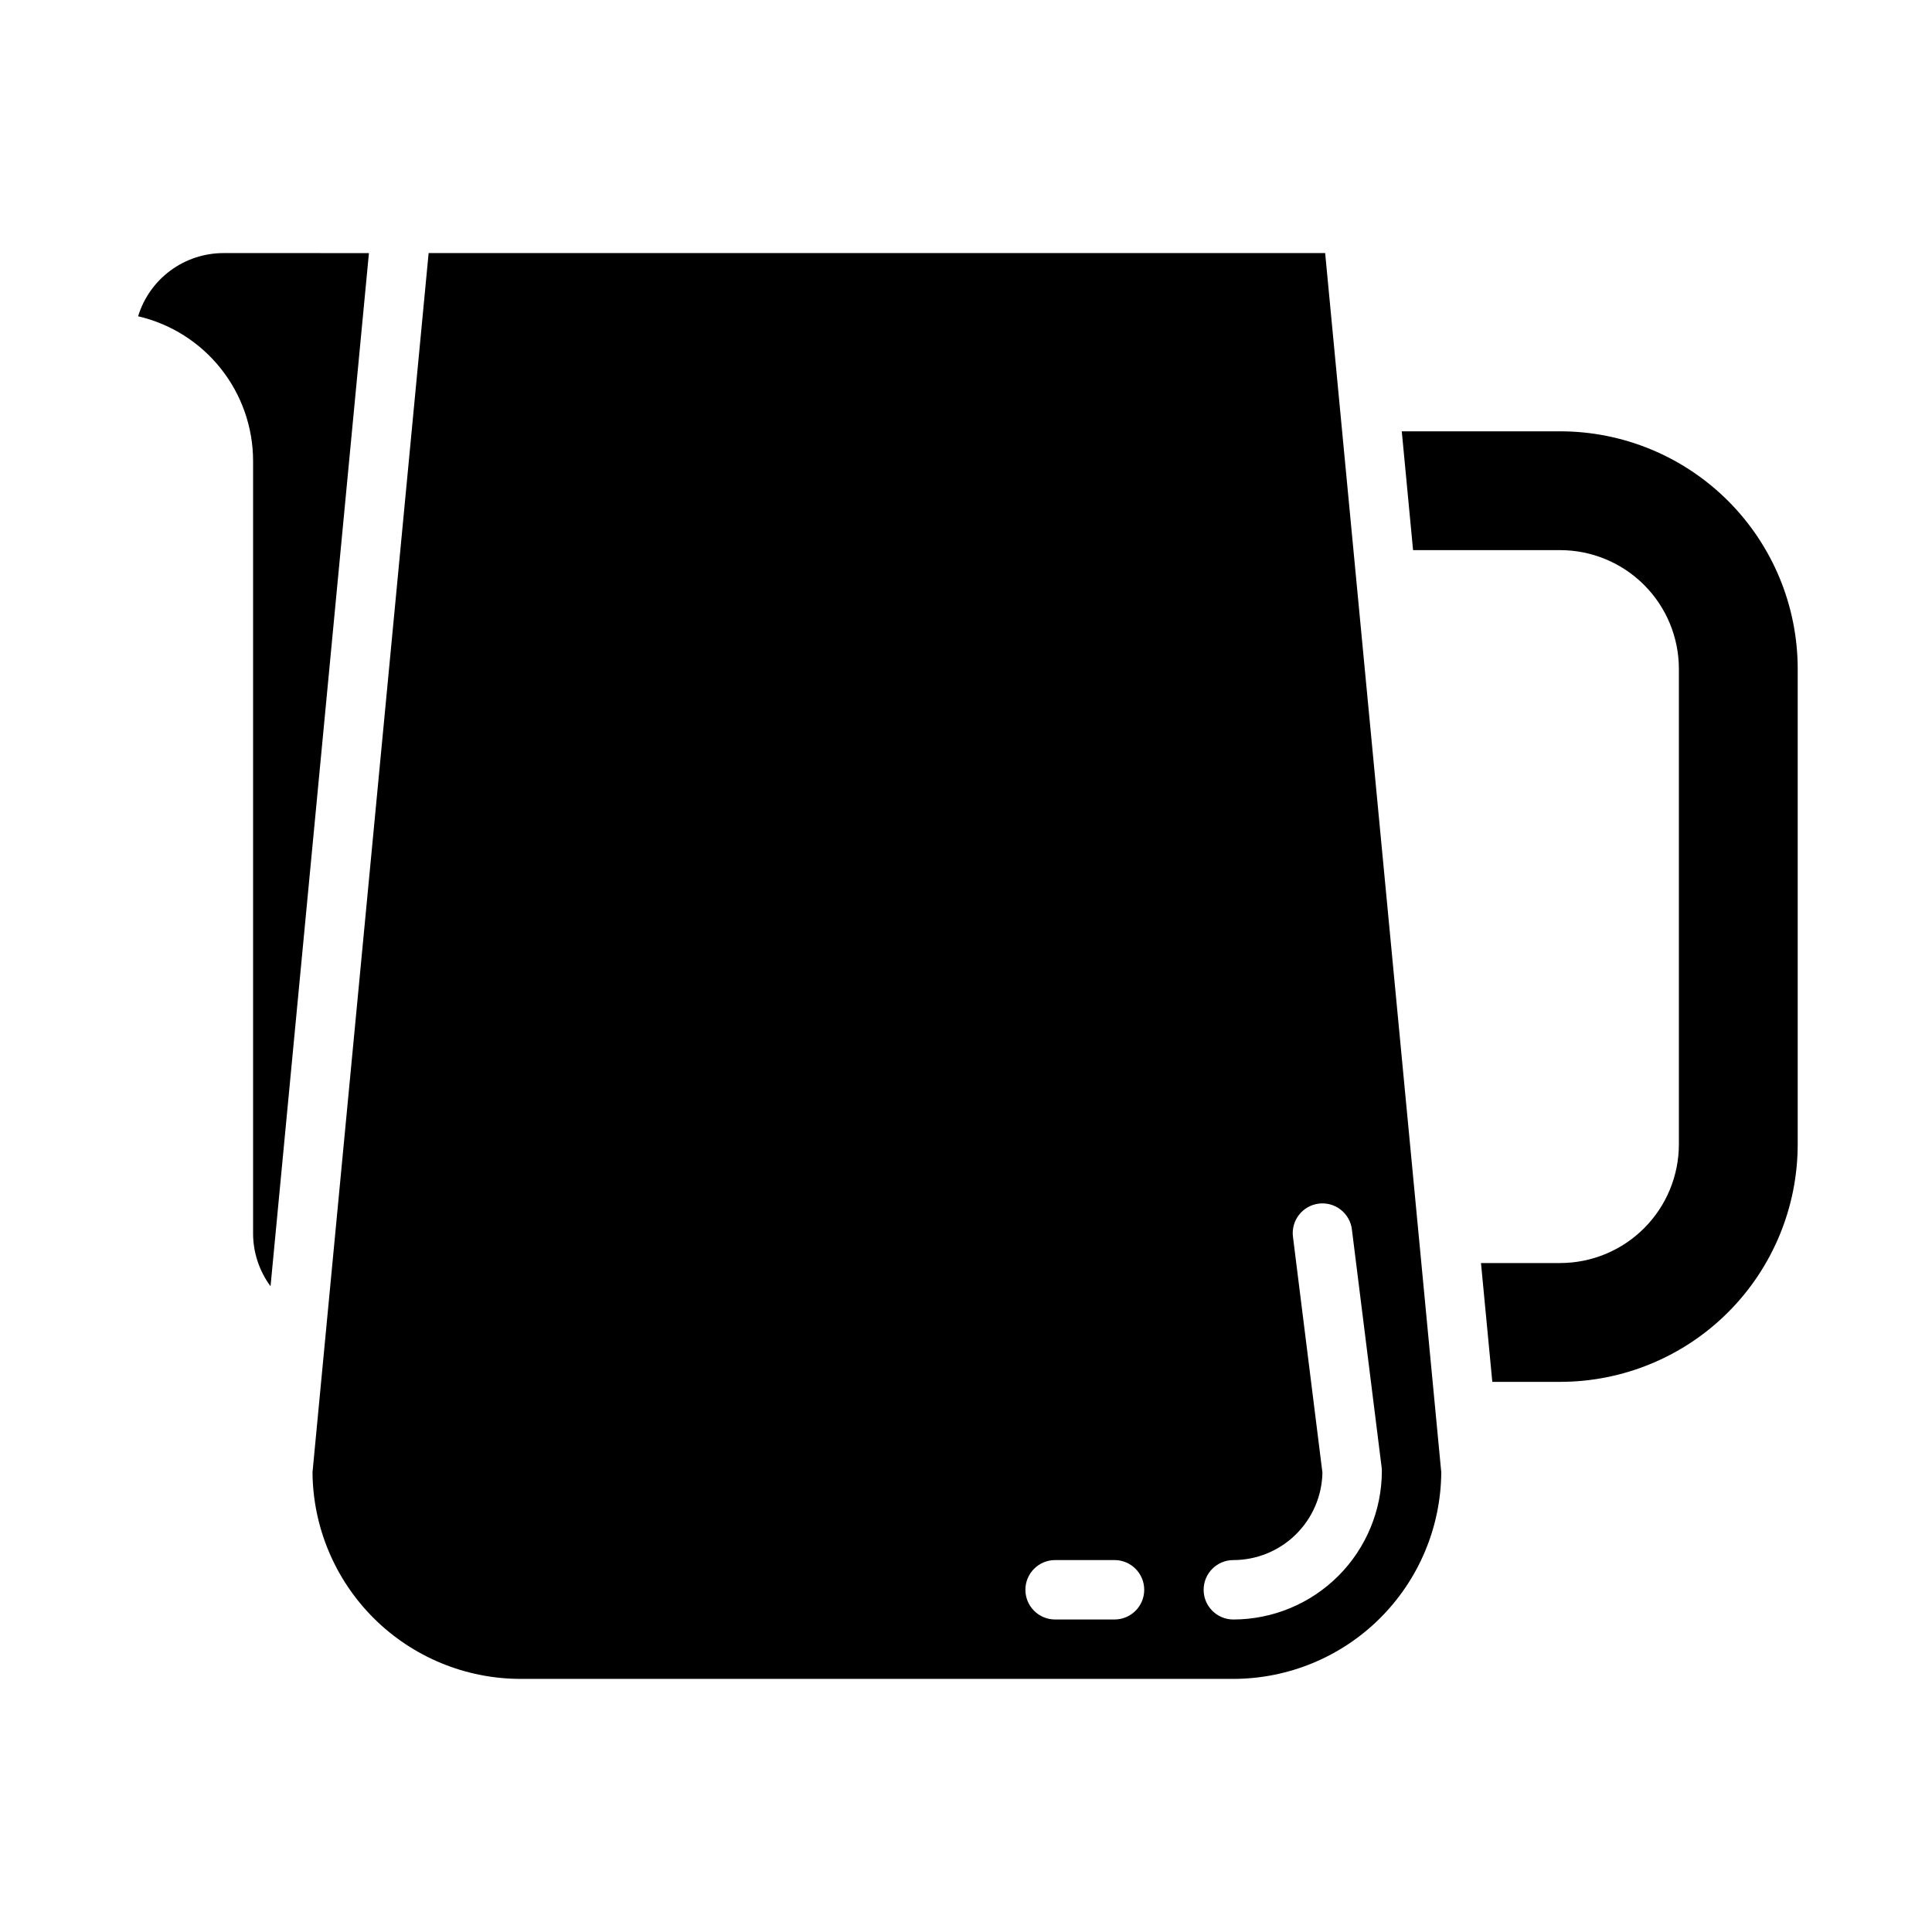 <?xml version="1.0" encoding="UTF-8"?>
<!-- Uploaded to: SVG Repo, www.svgrepo.com, Generator: SVG Repo Mixer Tools -->
<svg fill="#000000" width="800px" height="800px" version="1.1" viewBox="144 144 512 512" xmlns="http://www.w3.org/2000/svg">
 <g>
  <path d="m257.59 211.07-30.773 323.11c0.113 14.547 5.965 28.461 16.285 38.715 10.32 10.25 24.273 16.012 38.82 16.027h188.93c14.547-0.016 28.5-5.777 38.816-16.027 10.32-10.254 16.176-24.168 16.285-38.715l-30.773-323.11zm181.77 362.11h-15.746c-4.348 0-7.871-3.523-7.871-7.871s3.523-7.875 7.871-7.875h15.746c4.348 0 7.871 3.527 7.871 7.875s-3.523 7.871-7.871 7.871zm62.914-103.31 7.871 62.977c0.043 0.324 0.062 0.648 0.062 0.977-0.012 10.434-4.164 20.438-11.543 27.816-7.379 7.379-17.383 11.531-27.816 11.543-4.348 0-7.871-3.523-7.871-7.871s3.523-7.875 7.871-7.875c6.184-0.004 12.117-2.43 16.531-6.762 4.414-4.328 6.957-10.215 7.082-16.398l-7.805-62.457v0.004c-0.277-2.082 0.289-4.188 1.57-5.848 1.281-1.664 3.176-2.742 5.258-3.004 2.082-0.262 4.184 0.32 5.832 1.617 1.652 1.297 2.719 3.195 2.961 5.281z"/>
  <path d="m203.2 211.07c-5.062 0.004-9.992 1.637-14.059 4.648-4.066 3.016-7.062 7.254-8.539 12.098 8.664 2.012 16.391 6.898 21.922 13.863 5.531 6.969 8.547 15.598 8.547 24.496v204.67c0 5.051 1.621 9.969 4.625 14.027l26.074-273.8z"/>
  <path d="m620.41 321.28v125.95c0 16.703-6.633 32.723-18.445 44.531-11.809 11.809-27.828 18.445-44.531 18.445h-17.957l-3-31.488h20.957c8.352 0 16.363-3.316 22.266-9.223 5.906-5.906 9.223-13.914 9.223-22.266v-125.95c0-8.352-3.316-16.359-9.223-22.266-5.902-5.902-13.914-9.223-22.266-9.223h-38.957l-2.992-31.488h41.949c16.703 0 32.723 6.637 44.531 18.445 11.812 11.812 18.445 27.828 18.445 44.531z"/>
 </g>
</svg>